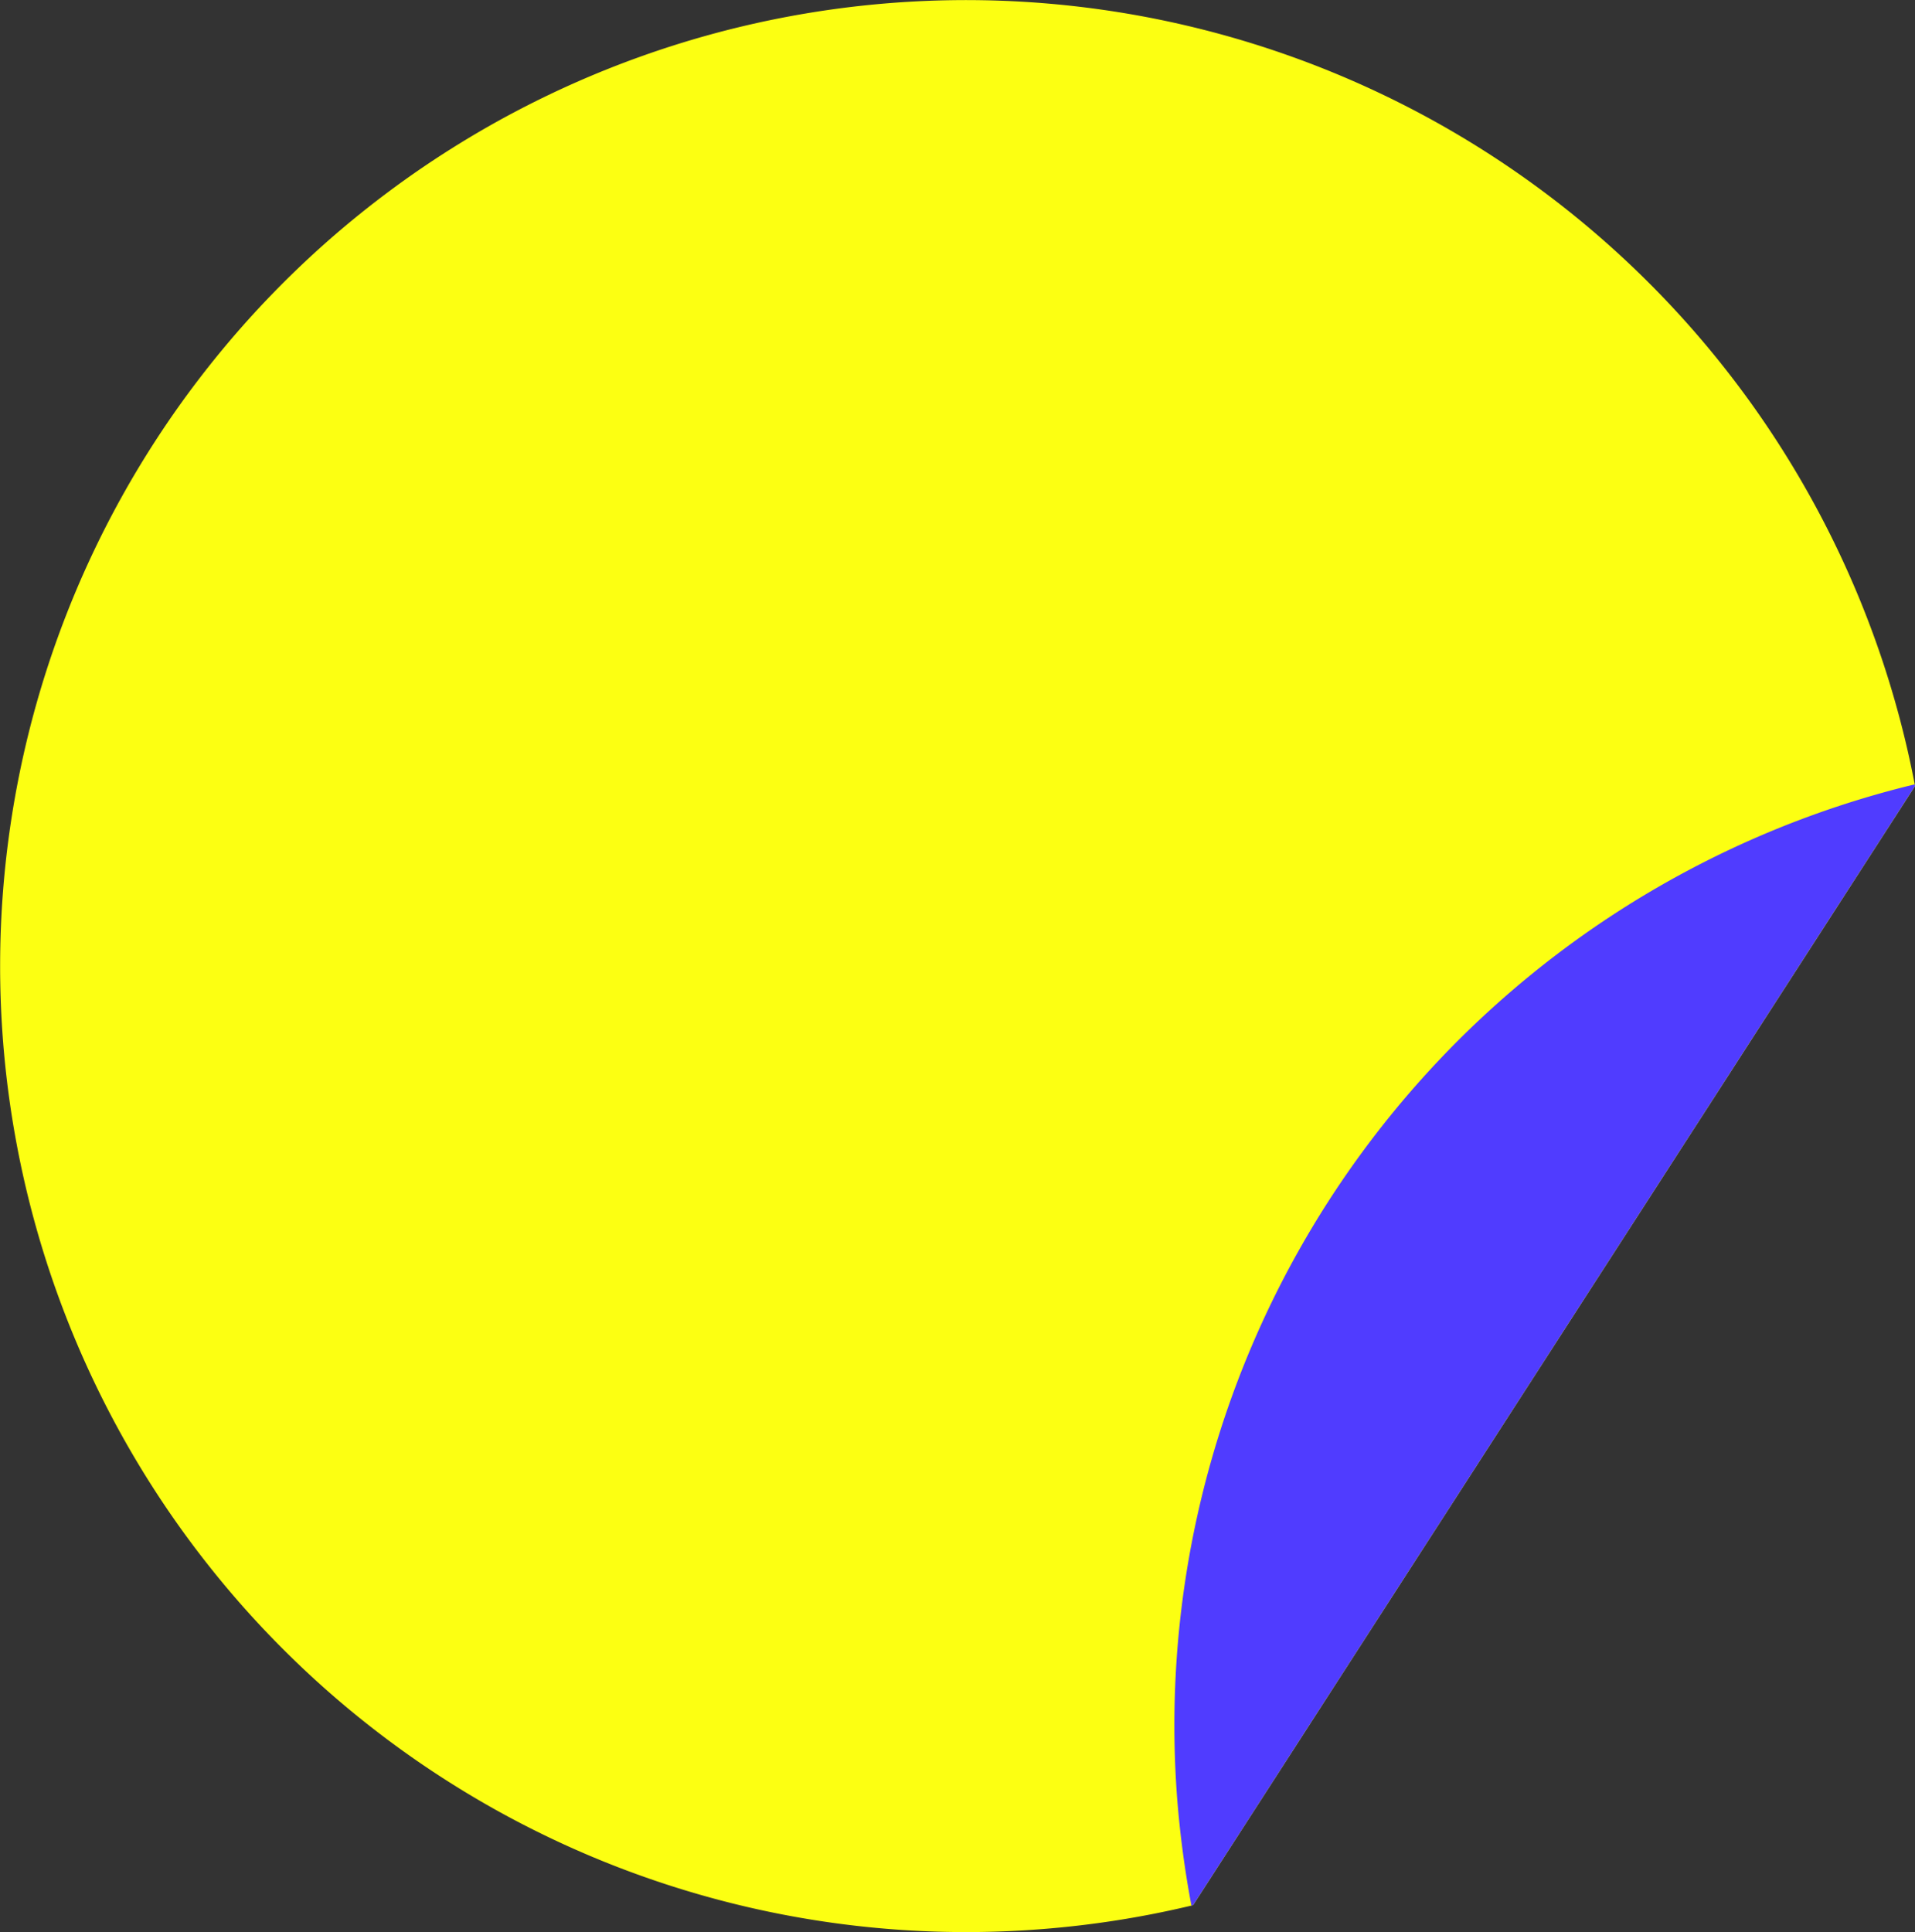 <svg xmlns="http://www.w3.org/2000/svg" width="49.552" height="49.991" viewBox="0 0 49.552 49.991"><rect x="0" y="0" width="49.552" height="49.991" fill="#333333" stroke="none"/><defs><style>.a{fill:#fcff12;}.b{fill:#503cff;}</style></defs><g transform="translate(-1788.89 -1054.622)"><path class="a" d="M1815.85,969.535a24.994,24.994,0,1,1,22.585-29.619.11.11,0,0,1,.007.047l-18.677,28.95-.047.014a25.005,25.005,0,0,1-3.868.608" transform="translate(0 135)"/><path class="b" d="M1819.719,968.927a25.851,25.851,0,0,1-.367-2.746,25.046,25.046,0,0,1,19.083-26.265l.007.046-18.677,28.951Z" transform="translate(0 135)"/></g></svg>